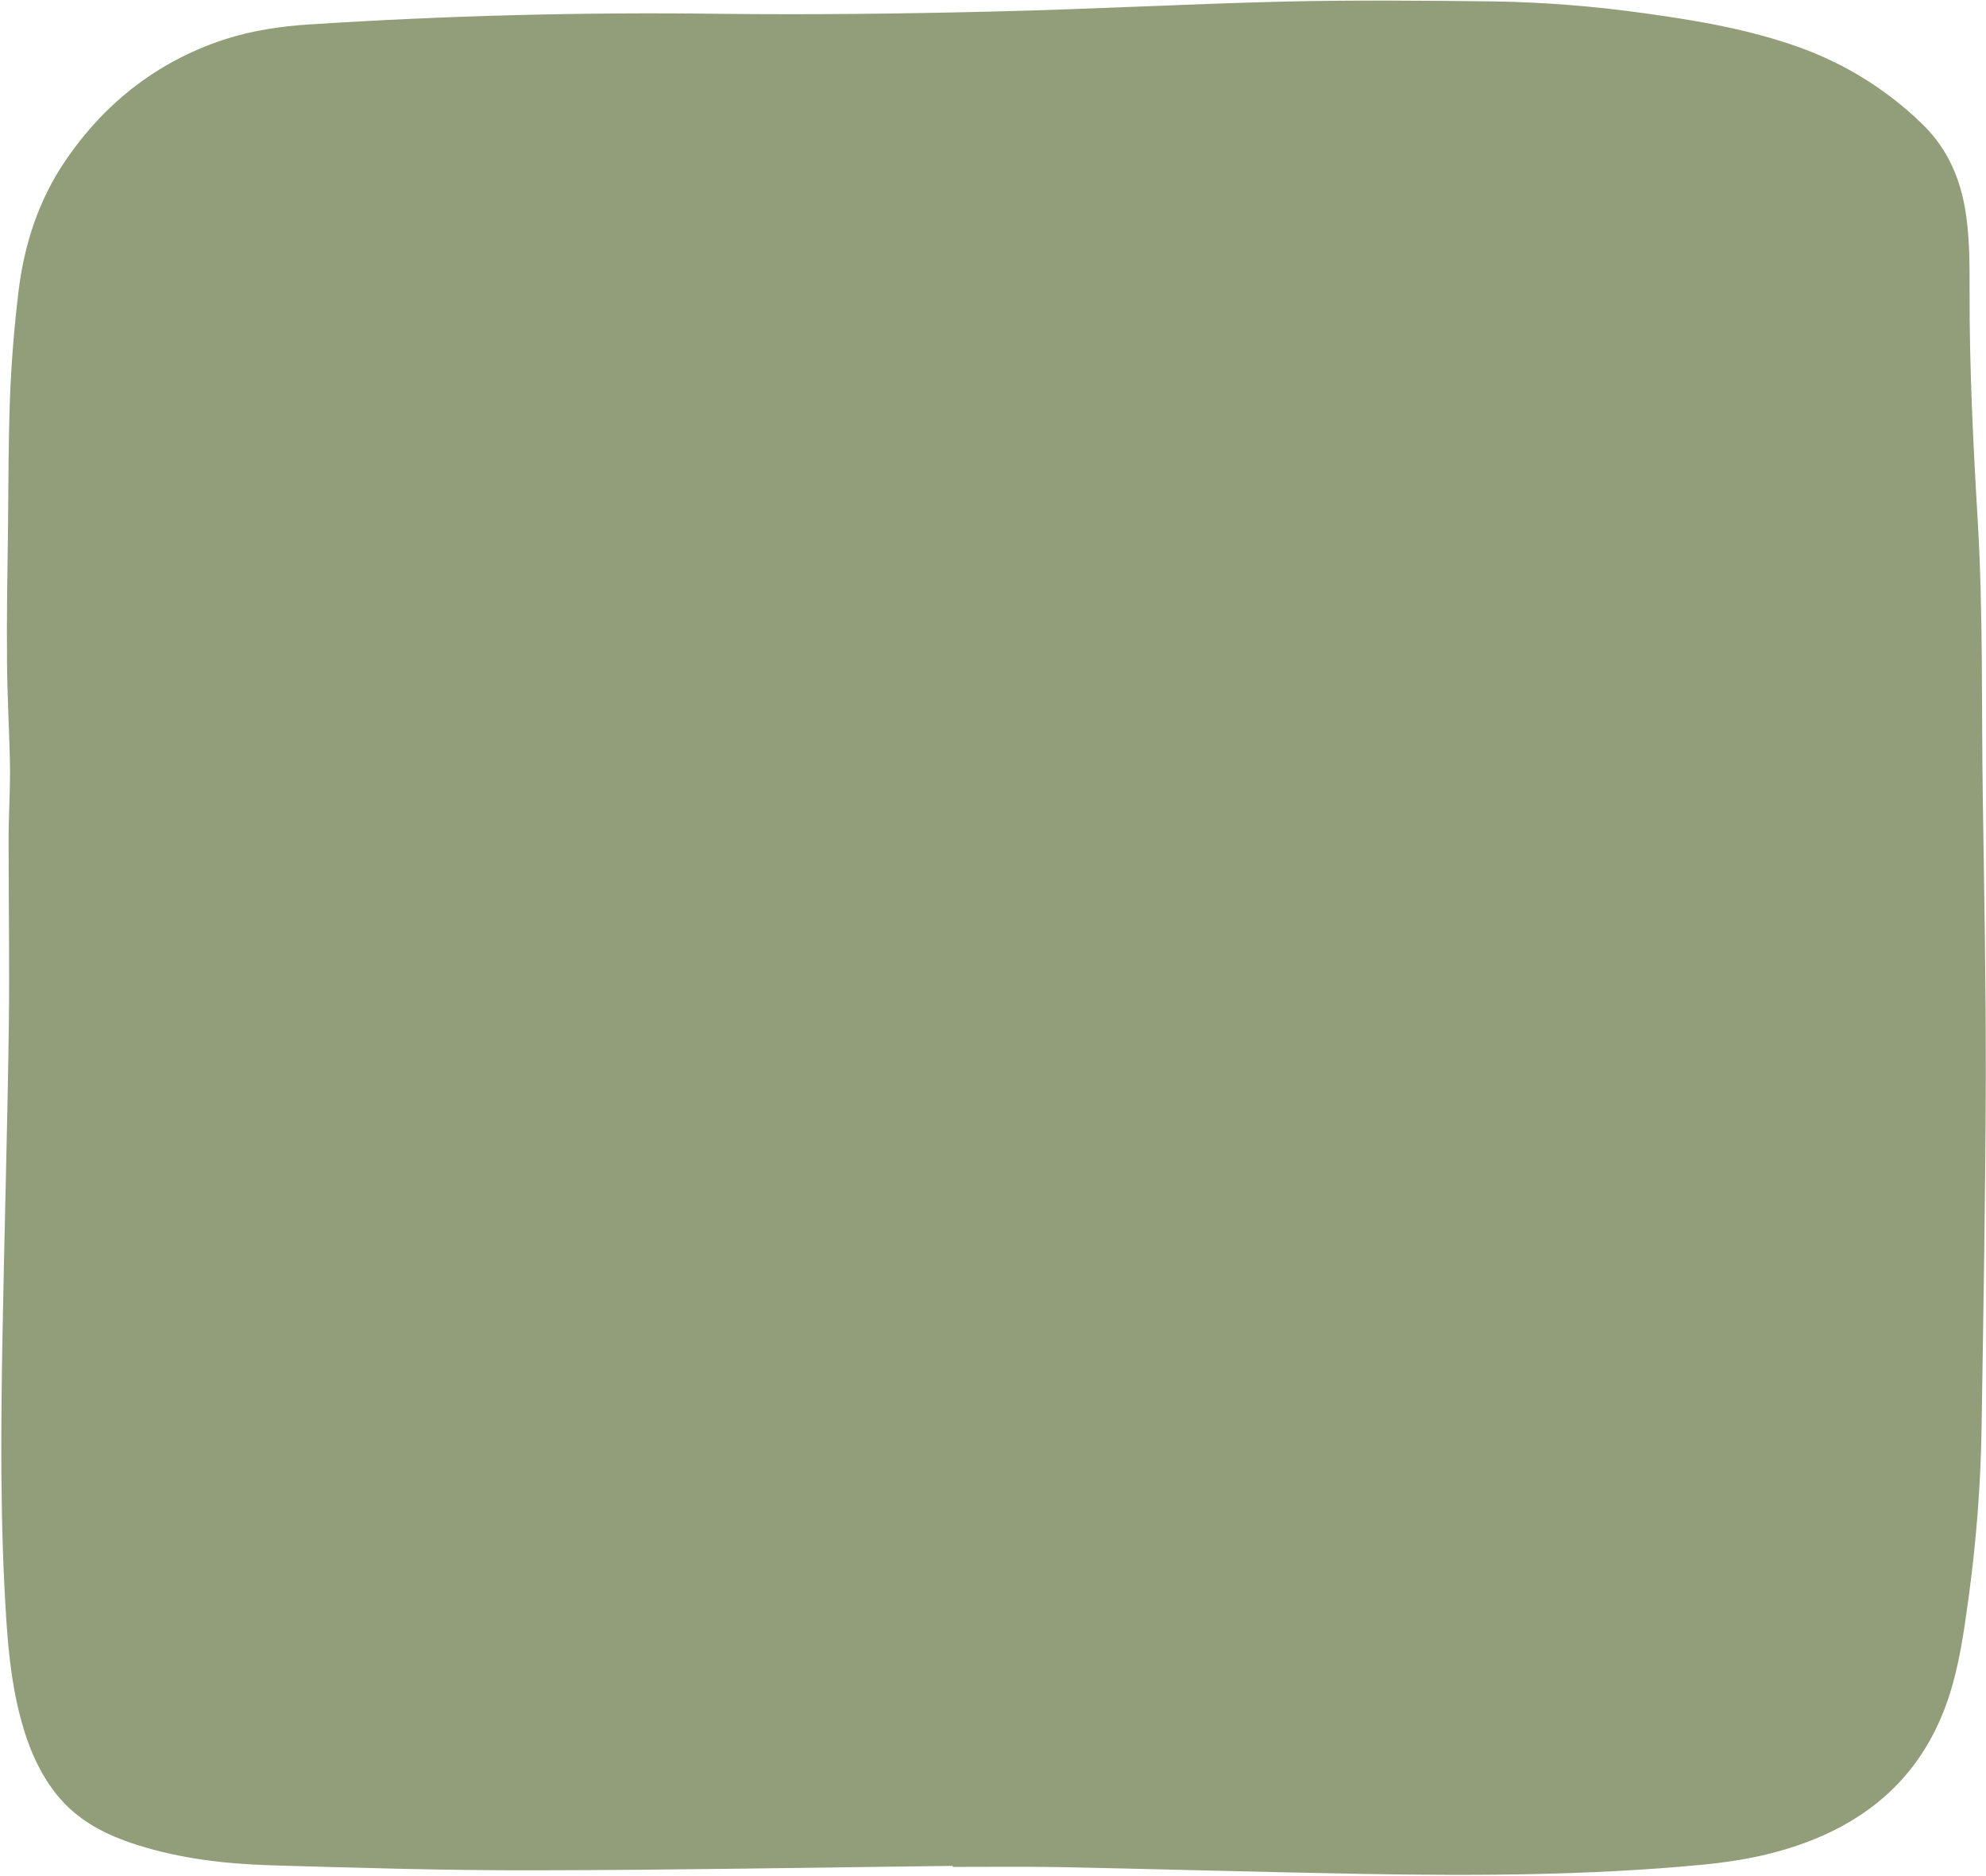 <?xml version="1.0" encoding="UTF-8" standalone="no"?><svg xmlns="http://www.w3.org/2000/svg" xmlns:xlink="http://www.w3.org/1999/xlink" fill="#000000" height="936.8" preserveAspectRatio="xMidYMid meet" version="1" viewBox="-0.6 -0.2 992.0 936.8" width="992" zoomAndPan="magnify"><g><g id="change1_1"><path d="M475.2,931.6c-69.5,0.8-139.1,2.1-208.6,2.2c-44,0.1-88-1.2-132-2.5c-22.6-0.7-45.1-3.3-66.8-10.2 c-15.7-5-29.9-12.2-40.4-25.5c-7.6-9.7-12.7-20.7-16.2-32.5c-5.3-17.5-7.4-35.5-8.6-53.7c-3.2-48.4-2.8-96.8-1.9-145.3 c0.9-50.3,2.4-100.7,3.1-151c0.4-31.2-0.1-62.5-0.1-93.8c0-12.2,0.8-24.4,0.7-36.5C4.1,365.2,3,347.6,2.9,330 c-0.2-22.4,0.2-44.7,0.5-67c0.2-21.6,0.2-43.3,1-64.9c0.7-17.5,2.1-35,4.2-52.4c2.8-23.5,10-45.8,23.3-65.4 c19.5-28.8,45.7-49.5,79-60.6c14-4.6,28.5-6.8,43.2-7.7c68.2-4.4,136.5-6.2,204.9-5.3c44.9,0.5,89.8,0,134.7-1.1 c48.9-1.1,97.7-3.8,146.6-5c35-0.8,70-0.5,105-0.1c25.7,0.4,51.4,2.5,76.8,6.1c25.8,3.6,51.5,8,76.2,16.9 c22.6,8.1,43.2,20.9,60.5,37.5c12.1,11.4,18.9,25.5,21.9,41.7c2.6,14.1,2.5,28.2,2.5,42.4c-0.1,38.5,1.8,76.9,4.1,115.2 c2.7,46,1.8,92,2.5,137.9c0.7,47.1,1.6,94.2,1.5,141.2c-0.2,57.6-1.2,115.2-2.1,172.9c-0.4,28.3-2.6,56.6-6.4,84.7 c-2.4,17.4-4.7,34.7-10.4,51.5c-11.2,32.9-33,55.5-64.9,69c-18.5,7.8-37.8,11.6-57.6,13.5c-56.7,5.4-113.5,5.6-170.3,4.6 c-50.3-0.9-100.7-2.4-151-3.4c-17.7-0.3-35.5-0.1-53.2-0.1L475.2,931.6z" fill="#929d79"/></g></g></svg>